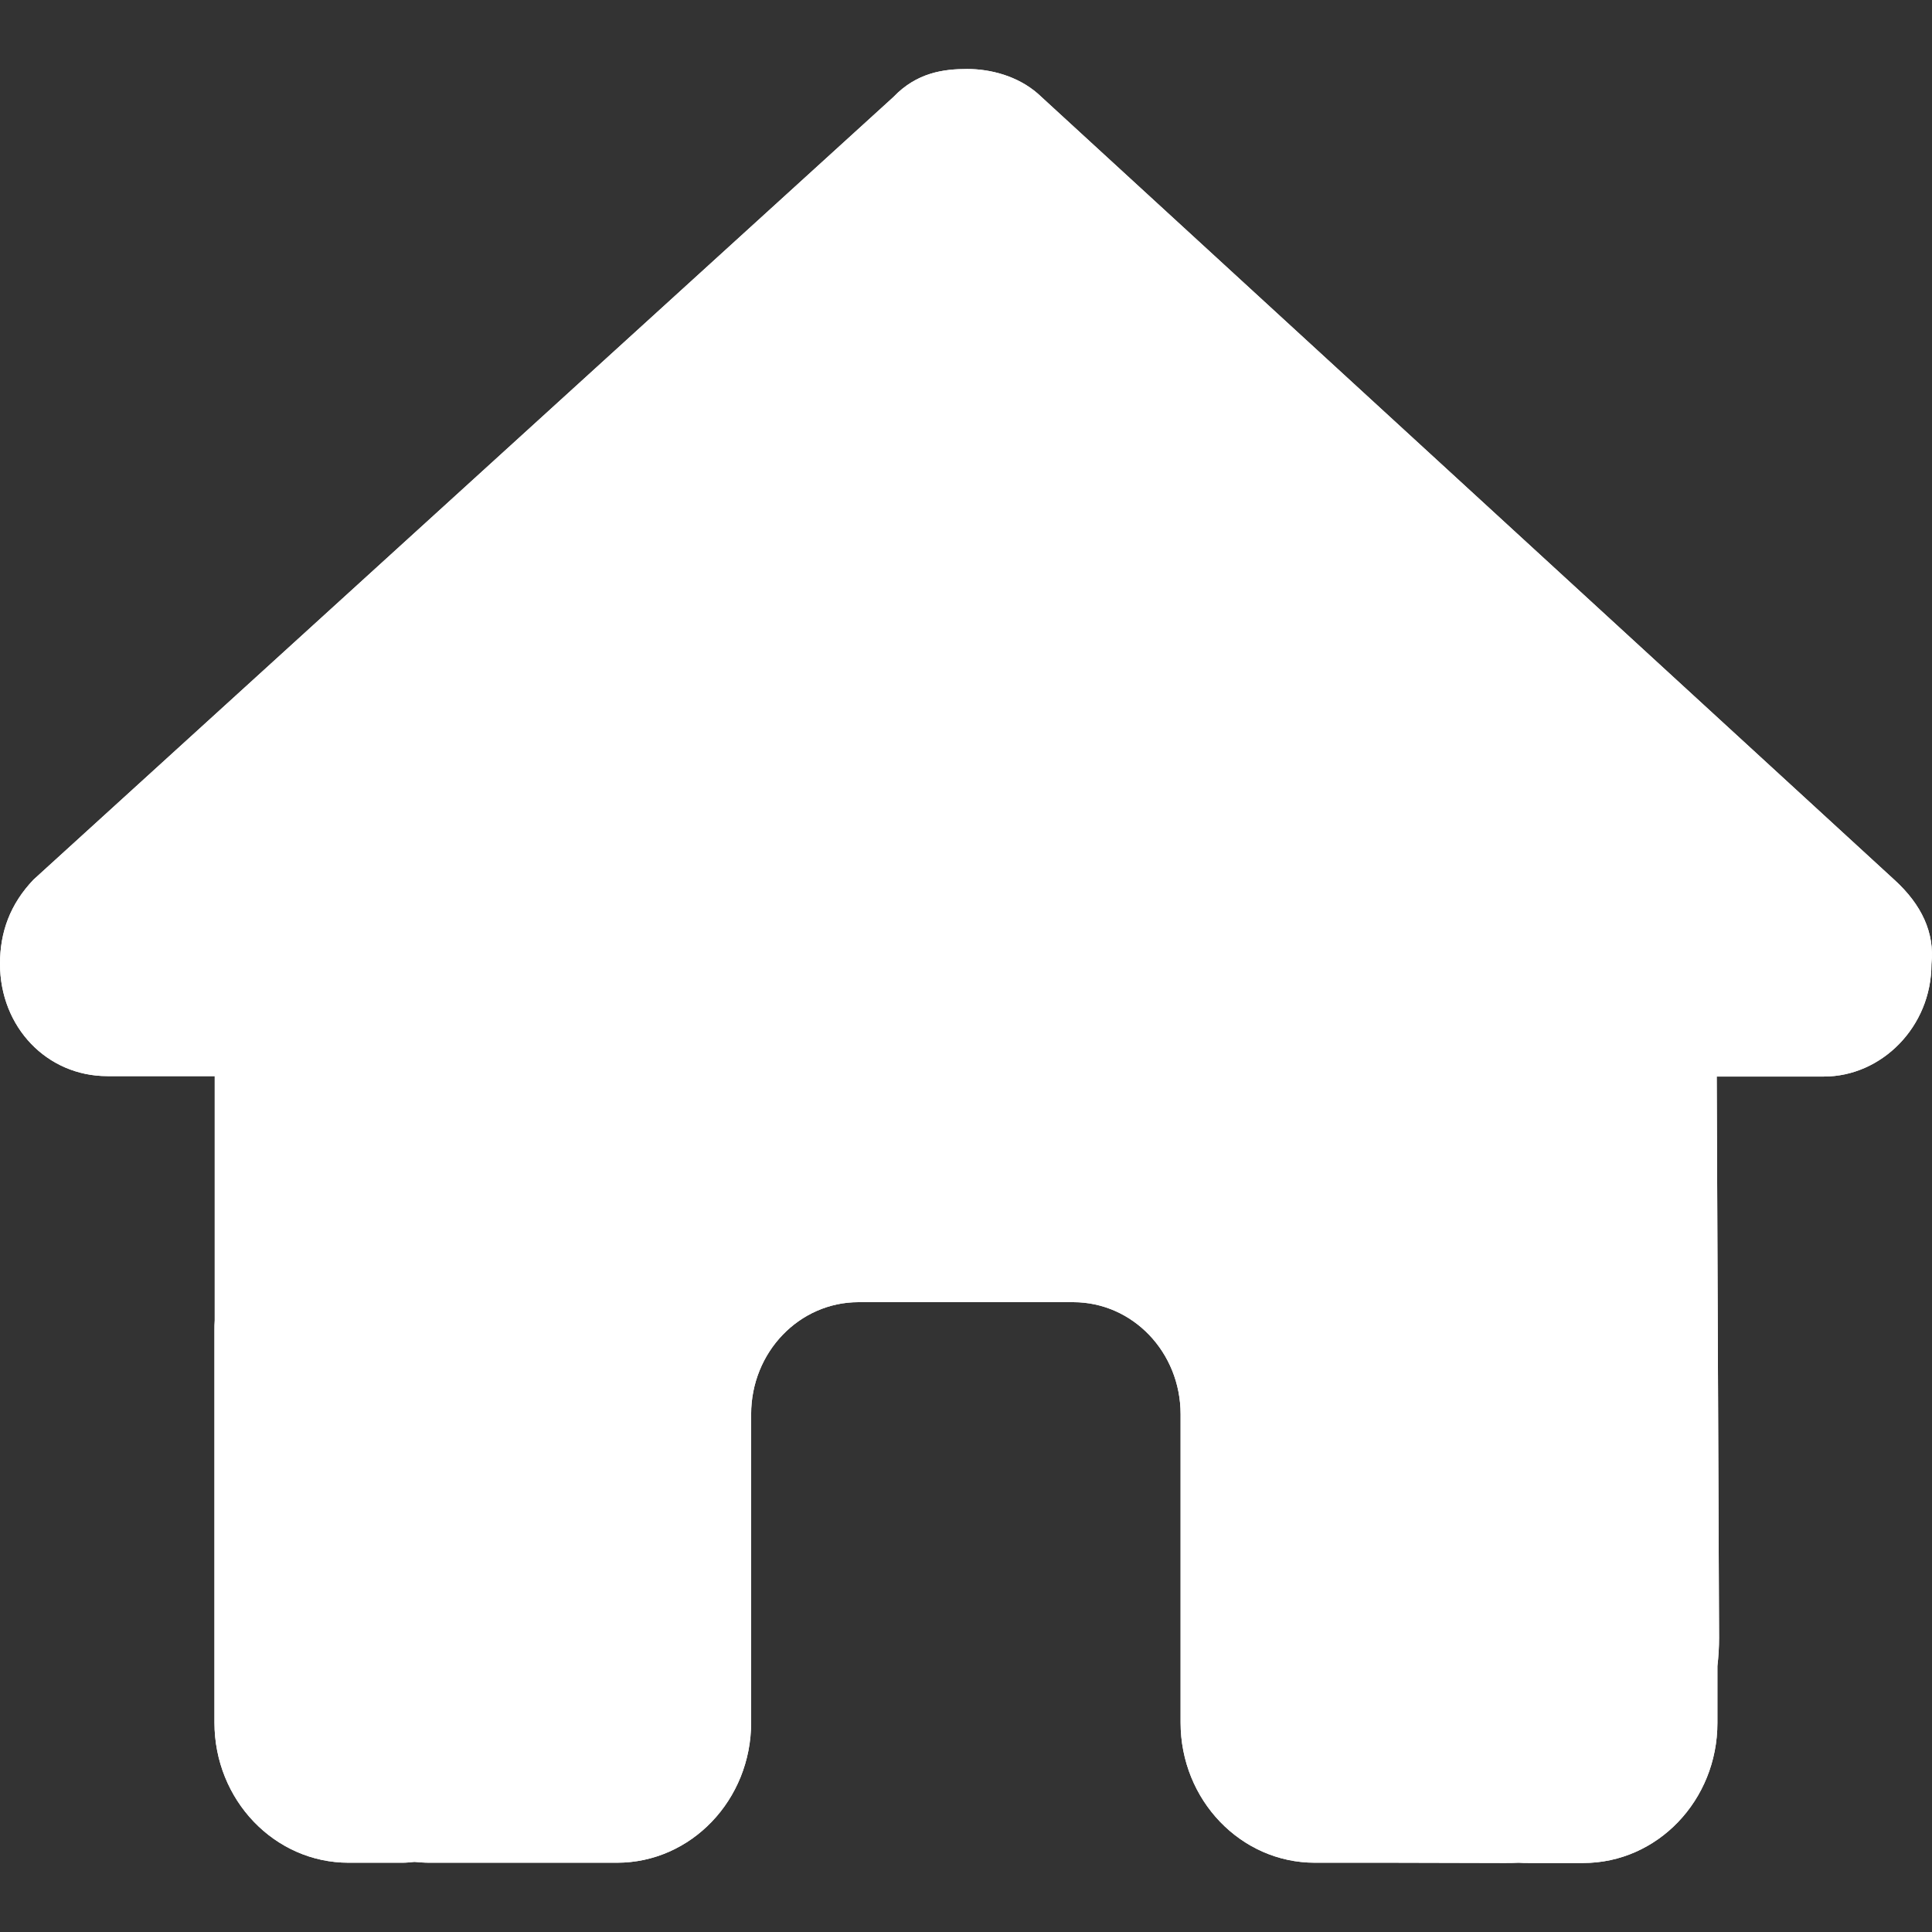 <svg width="14" height="14" viewBox="0 0 14 14" fill="none" xmlns="http://www.w3.org/2000/svg">
<rect x="0" y="0" width="14" height="14" fill="#333333" stroke="none"/>
<path d="M13.996 6.986C13.996 7.443 13.632 7.801 13.218 7.801H12.44L12.457 11.868C12.457 11.936 12.453 12.005 12.445 12.073V12.485C12.445 13.046 12.01 13.5 11.473 13.5H11.084C11.057 13.5 11.03 13.5 11.004 13.498C10.97 13.5 10.935 13.5 10.901 13.5L10.111 13.498H9.528C8.991 13.498 8.555 13.043 8.555 12.482V11.873V10.248C8.555 9.799 8.208 9.436 7.777 9.436H6.221C5.791 9.436 5.443 9.799 5.443 10.248V11.873V12.482C5.443 13.043 5.008 13.498 4.471 13.498H3.887H3.112C3.075 13.498 3.039 13.495 3.003 13.492C2.973 13.495 2.944 13.498 2.915 13.498H2.526C1.989 13.498 1.554 13.043 1.554 12.482V9.639C1.554 9.616 1.554 9.591 1.556 9.568V7.798H0.778C0.34 7.798 0 7.443 0 6.984C0 6.755 0.073 6.552 0.243 6.374L6.474 0.703C6.644 0.525 6.839 0.5 7.009 0.5C7.179 0.5 7.374 0.551 7.52 0.678L13.729 6.377C13.923 6.554 14.021 6.758 13.996 6.986Z" fill="white"/>
<path d="M13.996 6.986C13.996 7.443 13.632 7.801 13.218 7.801H12.44L12.457 11.868C12.457 11.936 12.453 12.005 12.445 12.073V12.485C12.445 13.046 12.01 13.5 11.473 13.5H11.084C11.057 13.5 11.03 13.5 11.004 13.498C10.97 13.5 10.935 13.5 10.901 13.5L10.111 13.498H9.528C8.991 13.498 8.555 13.043 8.555 12.482V11.873V10.248C8.555 9.799 8.208 9.436 7.777 9.436H6.221C5.791 9.436 5.443 9.799 5.443 10.248V11.873V12.482C5.443 13.043 5.008 13.498 4.471 13.498H3.887H3.112C3.075 13.498 3.039 13.495 3.003 13.492C2.973 13.495 2.944 13.498 2.915 13.498H2.526C1.989 13.498 1.554 13.043 1.554 12.482V9.639C1.554 9.616 1.554 9.591 1.556 9.568V7.798H0.778C0.34 7.798 0 7.443 0 6.984C0 6.755 0.073 6.552 0.243 6.374L6.474 0.703C6.644 0.525 6.839 0.5 7.009 0.5C7.179 0.5 7.374 0.551 7.52 0.678L13.729 6.377C13.923 6.554 14.021 6.758 13.996 6.986Z" fill="#ffffff"/>
</svg>

